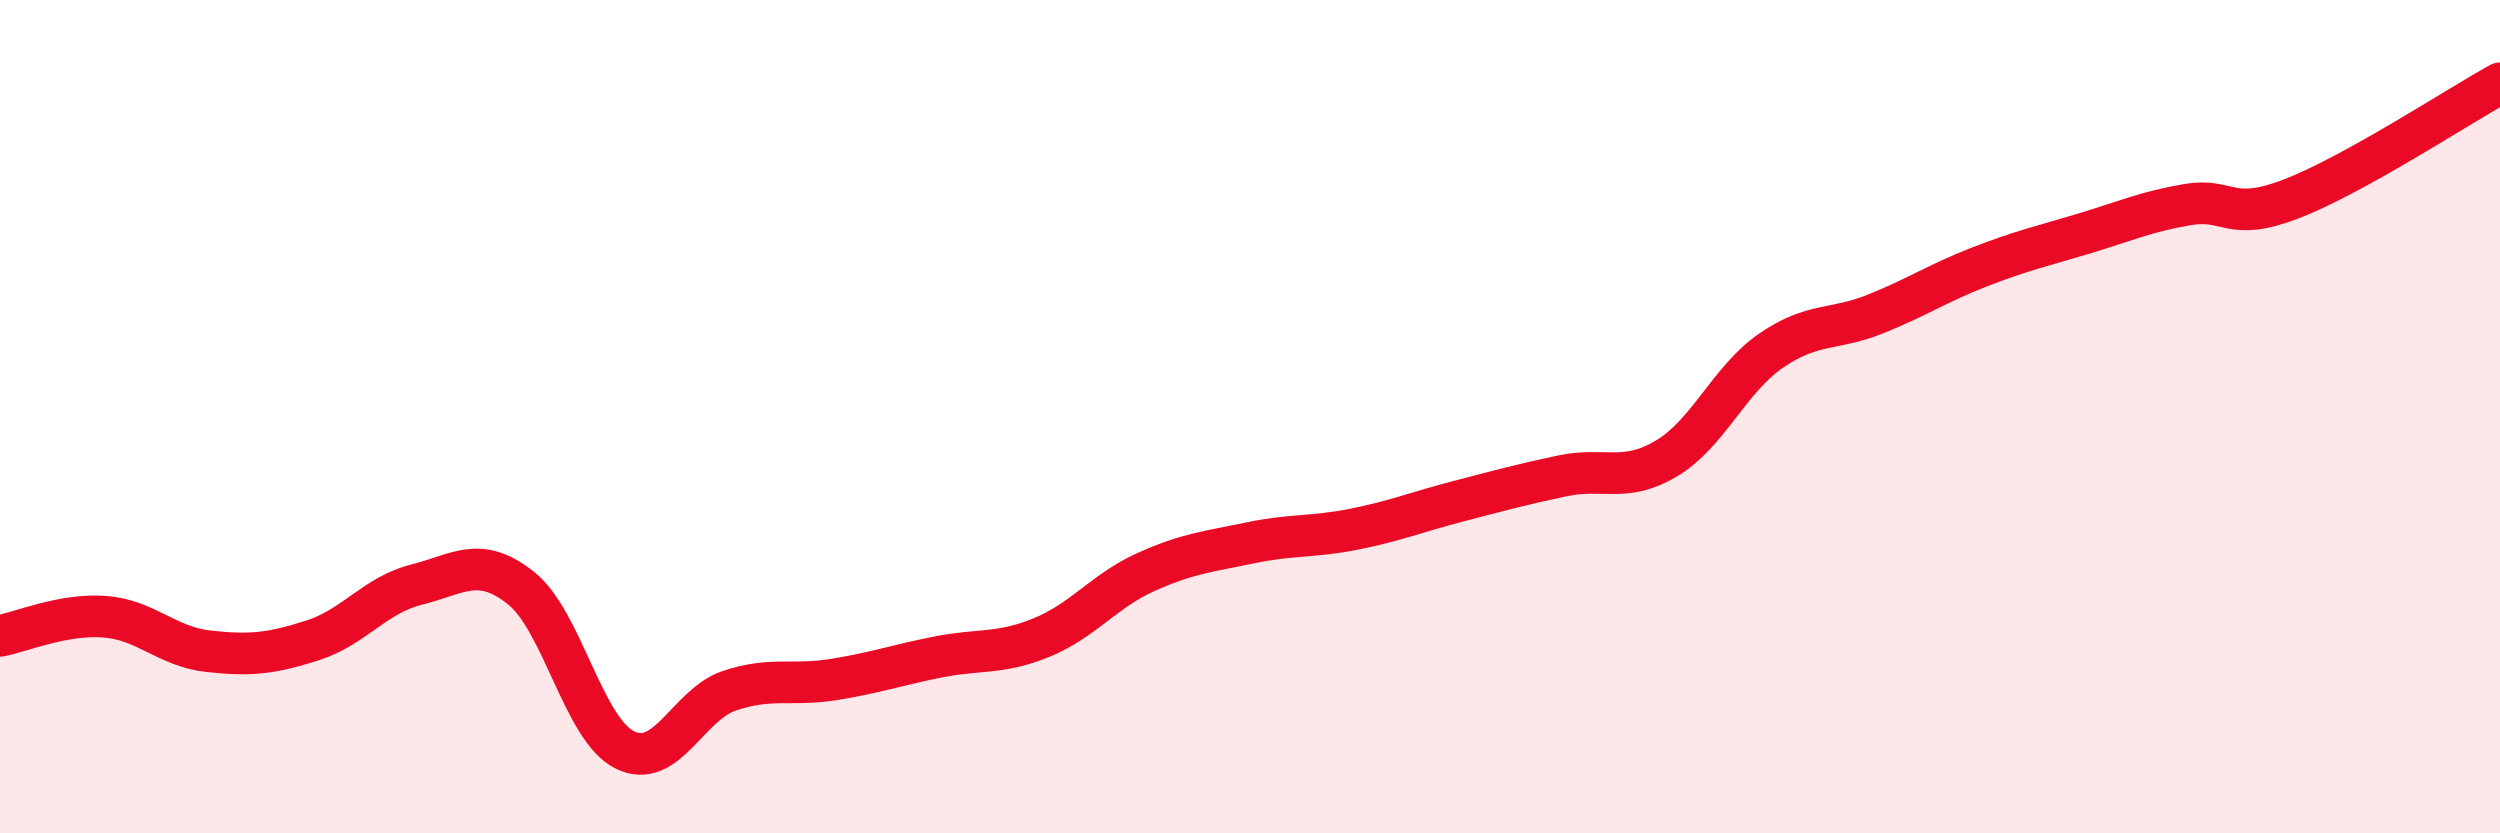 
    <svg width="60" height="20" viewBox="0 0 60 20" xmlns="http://www.w3.org/2000/svg">
      <path
        d="M 0,15.26 C 0.5,15.17 1.5,14.73 2.5,14.8 C 3.5,14.87 4,15.52 5,15.63 C 6,15.74 6.5,15.69 7.5,15.37 C 8.5,15.05 9,14.28 10,14.03 C 11,13.78 11.5,13.32 12.5,14.11 C 13.5,14.9 14,17.51 15,18 C 16,18.49 16.5,16.92 17.5,16.58 C 18.5,16.24 19,16.47 20,16.31 C 21,16.15 21.5,15.97 22.5,15.77 C 23.5,15.57 24,15.71 25,15.3 C 26,14.89 26.5,14.18 27.5,13.73 C 28.5,13.28 29,13.24 30,13.03 C 31,12.82 31.5,12.9 32.5,12.7 C 33.5,12.5 34,12.29 35,12.03 C 36,11.77 36.5,11.63 37.5,11.42 C 38.5,11.21 39,11.6 40,11 C 41,10.4 41.5,9.11 42.5,8.42 C 43.5,7.73 44,7.94 45,7.54 C 46,7.14 46.5,6.8 47.5,6.41 C 48.5,6.02 49,5.91 50,5.61 C 51,5.31 51.5,5.08 52.5,4.91 C 53.5,4.74 53.5,5.35 55,4.77 C 56.5,4.19 59,2.55 60,2L60 20L0 20Z"
        fill="#EB0A25"
        opacity="0.1"
        stroke-linecap="round"
        stroke-linejoin="round"
      />
      <path
        d="M 0,15.26 C 0.5,15.17 1.5,14.73 2.5,14.8 C 3.5,14.87 4,15.52 5,15.63 C 6,15.74 6.5,15.69 7.5,15.37 C 8.5,15.05 9,14.28 10,14.03 C 11,13.78 11.5,13.32 12.5,14.11 C 13.5,14.9 14,17.51 15,18 C 16,18.49 16.5,16.92 17.5,16.58 C 18.5,16.24 19,16.47 20,16.31 C 21,16.15 21.5,15.97 22.5,15.77 C 23.5,15.57 24,15.71 25,15.3 C 26,14.89 26.5,14.18 27.5,13.73 C 28.5,13.28 29,13.24 30,13.03 C 31,12.82 31.5,12.9 32.5,12.7 C 33.5,12.5 34,12.29 35,12.03 C 36,11.77 36.5,11.63 37.5,11.42 C 38.5,11.21 39,11.6 40,11 C 41,10.4 41.5,9.11 42.5,8.42 C 43.5,7.73 44,7.94 45,7.54 C 46,7.14 46.5,6.8 47.5,6.41 C 48.5,6.02 49,5.91 50,5.61 C 51,5.31 51.5,5.08 52.5,4.91 C 53.5,4.74 53.5,5.35 55,4.77 C 56.5,4.19 59,2.55 60,2"
        stroke="#EB0A25"
        stroke-width="1"
        fill="none"
        stroke-linecap="round"
        stroke-linejoin="round"
      />
    </svg>
  